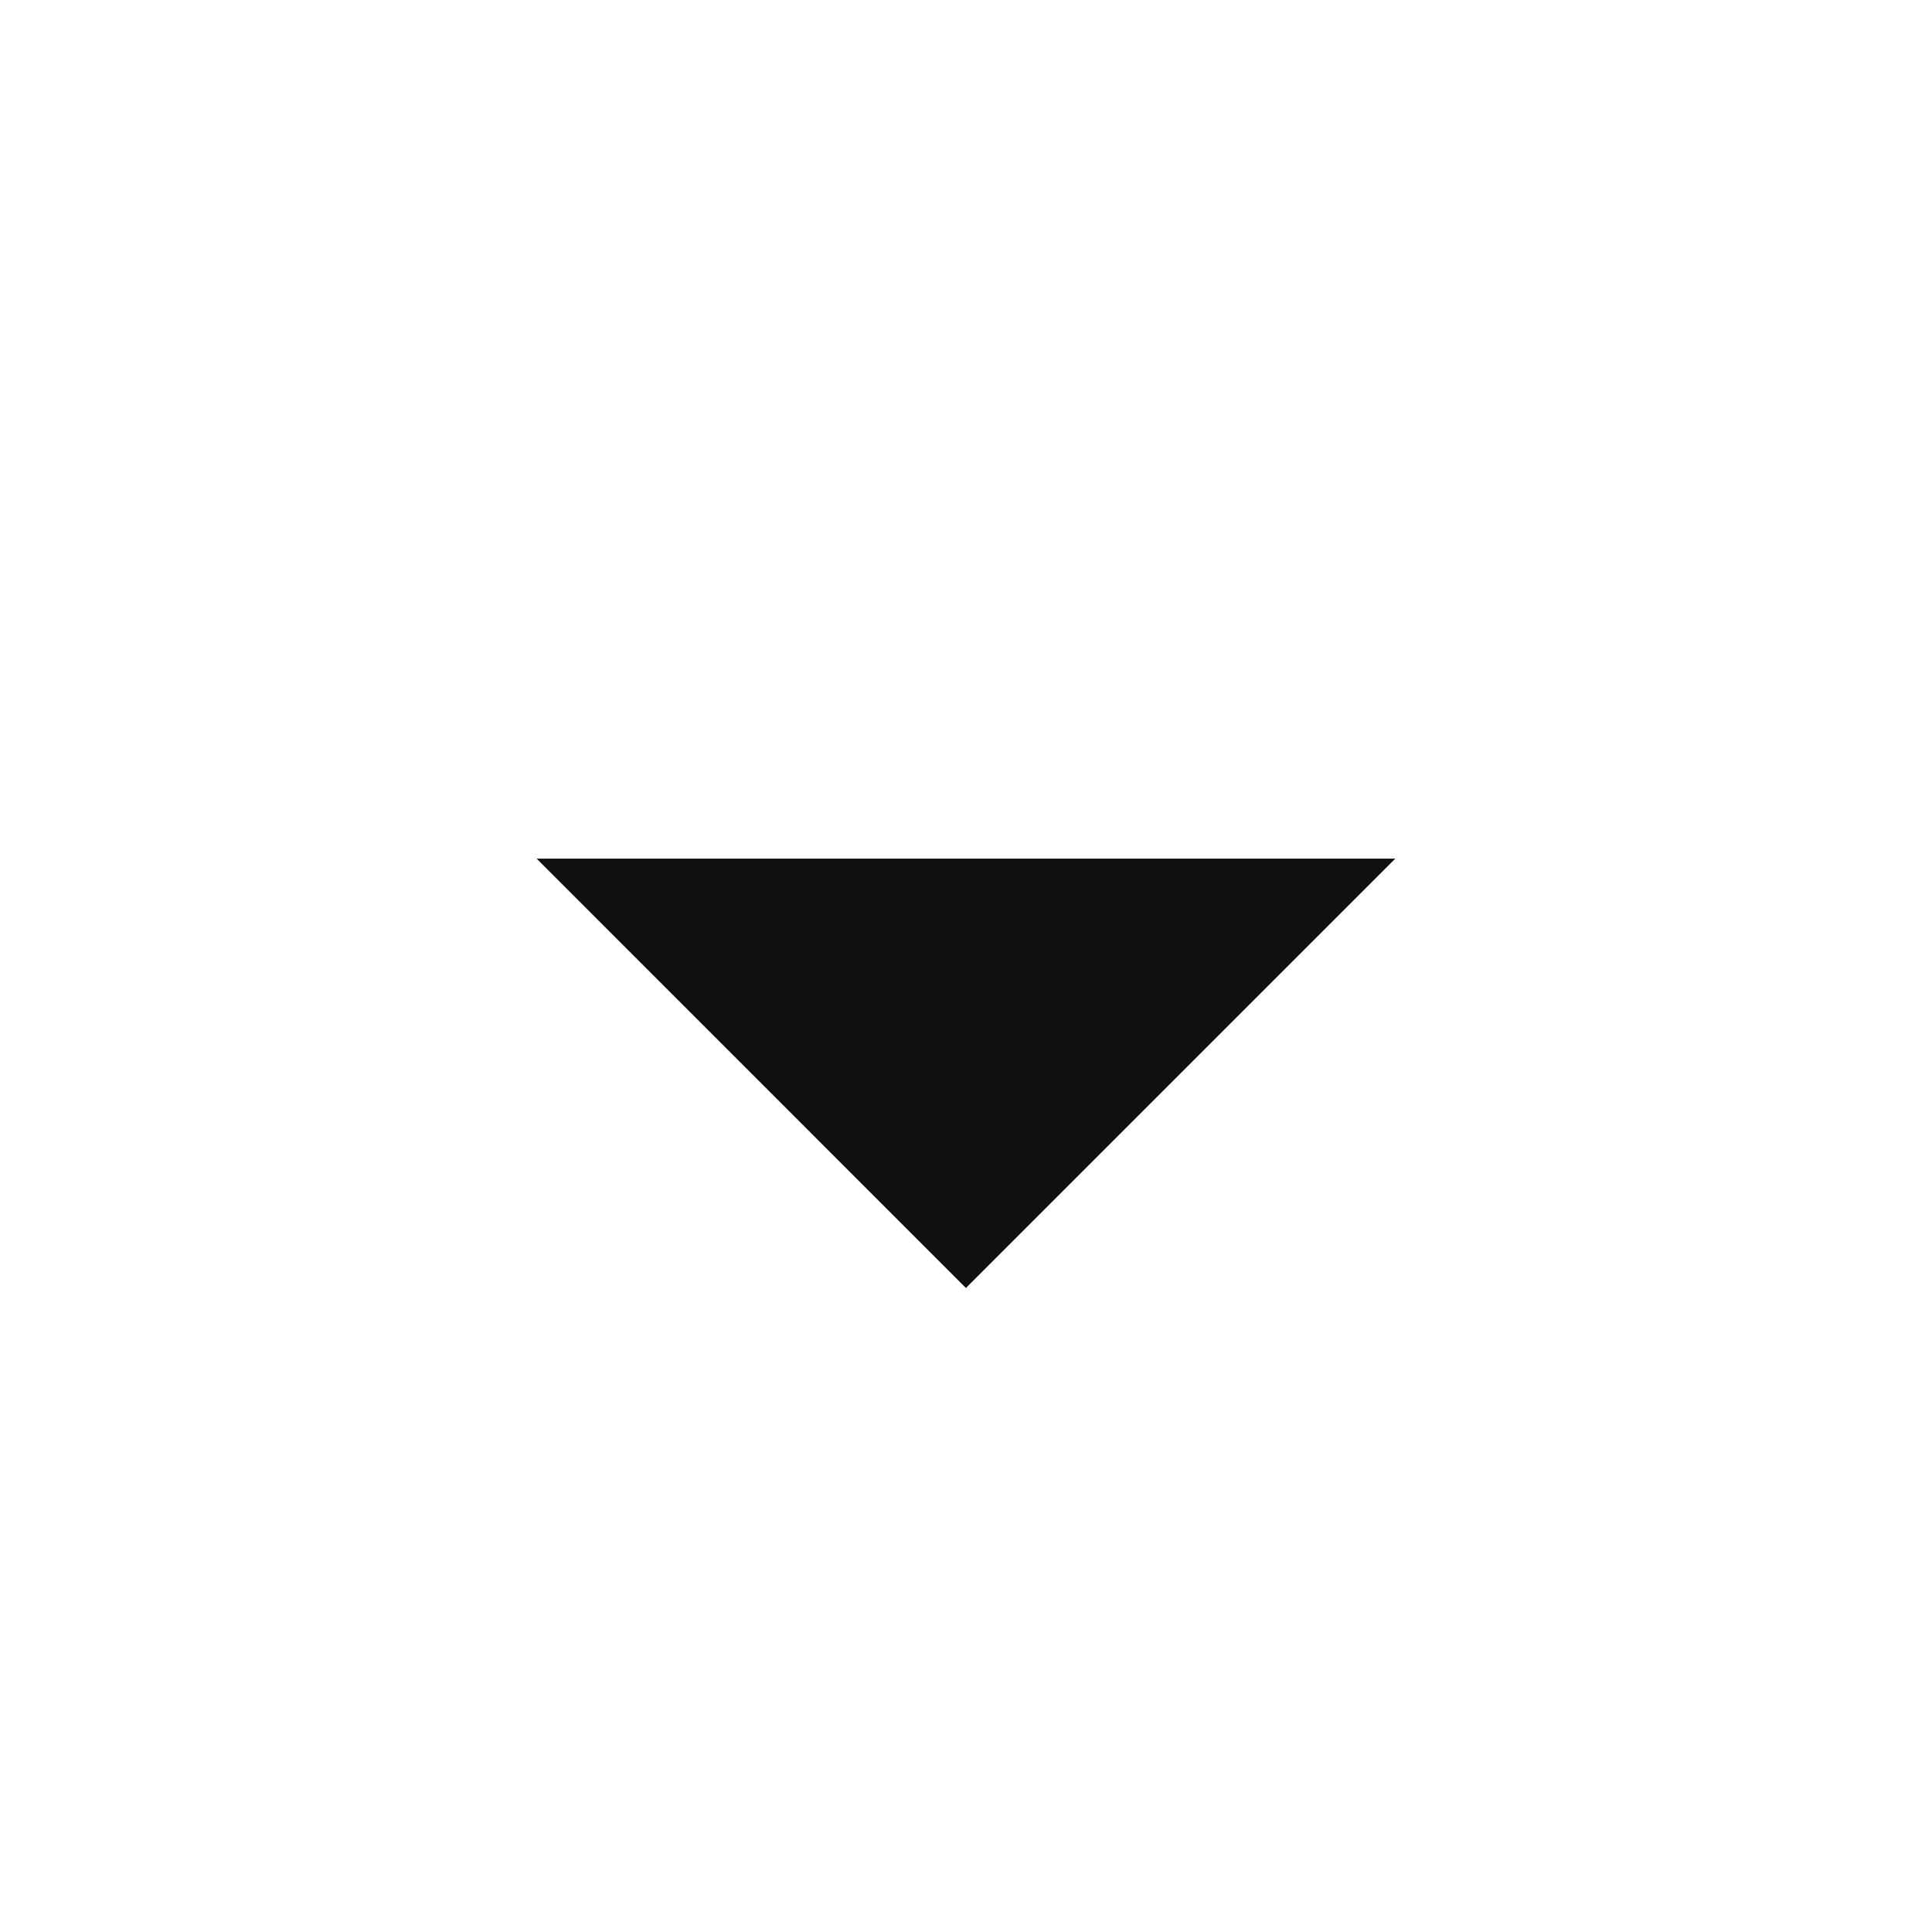 <svg width="24" height="24" viewBox="0 0 24 24" fill="none" xmlns="http://www.w3.org/2000/svg">
<path fill-rule="evenodd" clip-rule="evenodd" d="M6.666 10.666L11.999 16L17.333 10.666H6.666Z" fill="#101010"/>
<mask id="mask0_22711_3515" style="mask-type:luminance" maskUnits="userSpaceOnUse" x="6" y="10" width="12" height="6">
<path fill-rule="evenodd" clip-rule="evenodd" d="M6.666 10.666L11.999 16L17.333 10.666H6.666Z" fill="white"/>
</mask>
<g mask="url(#mask0_22711_3515)">
</g>
</svg>
